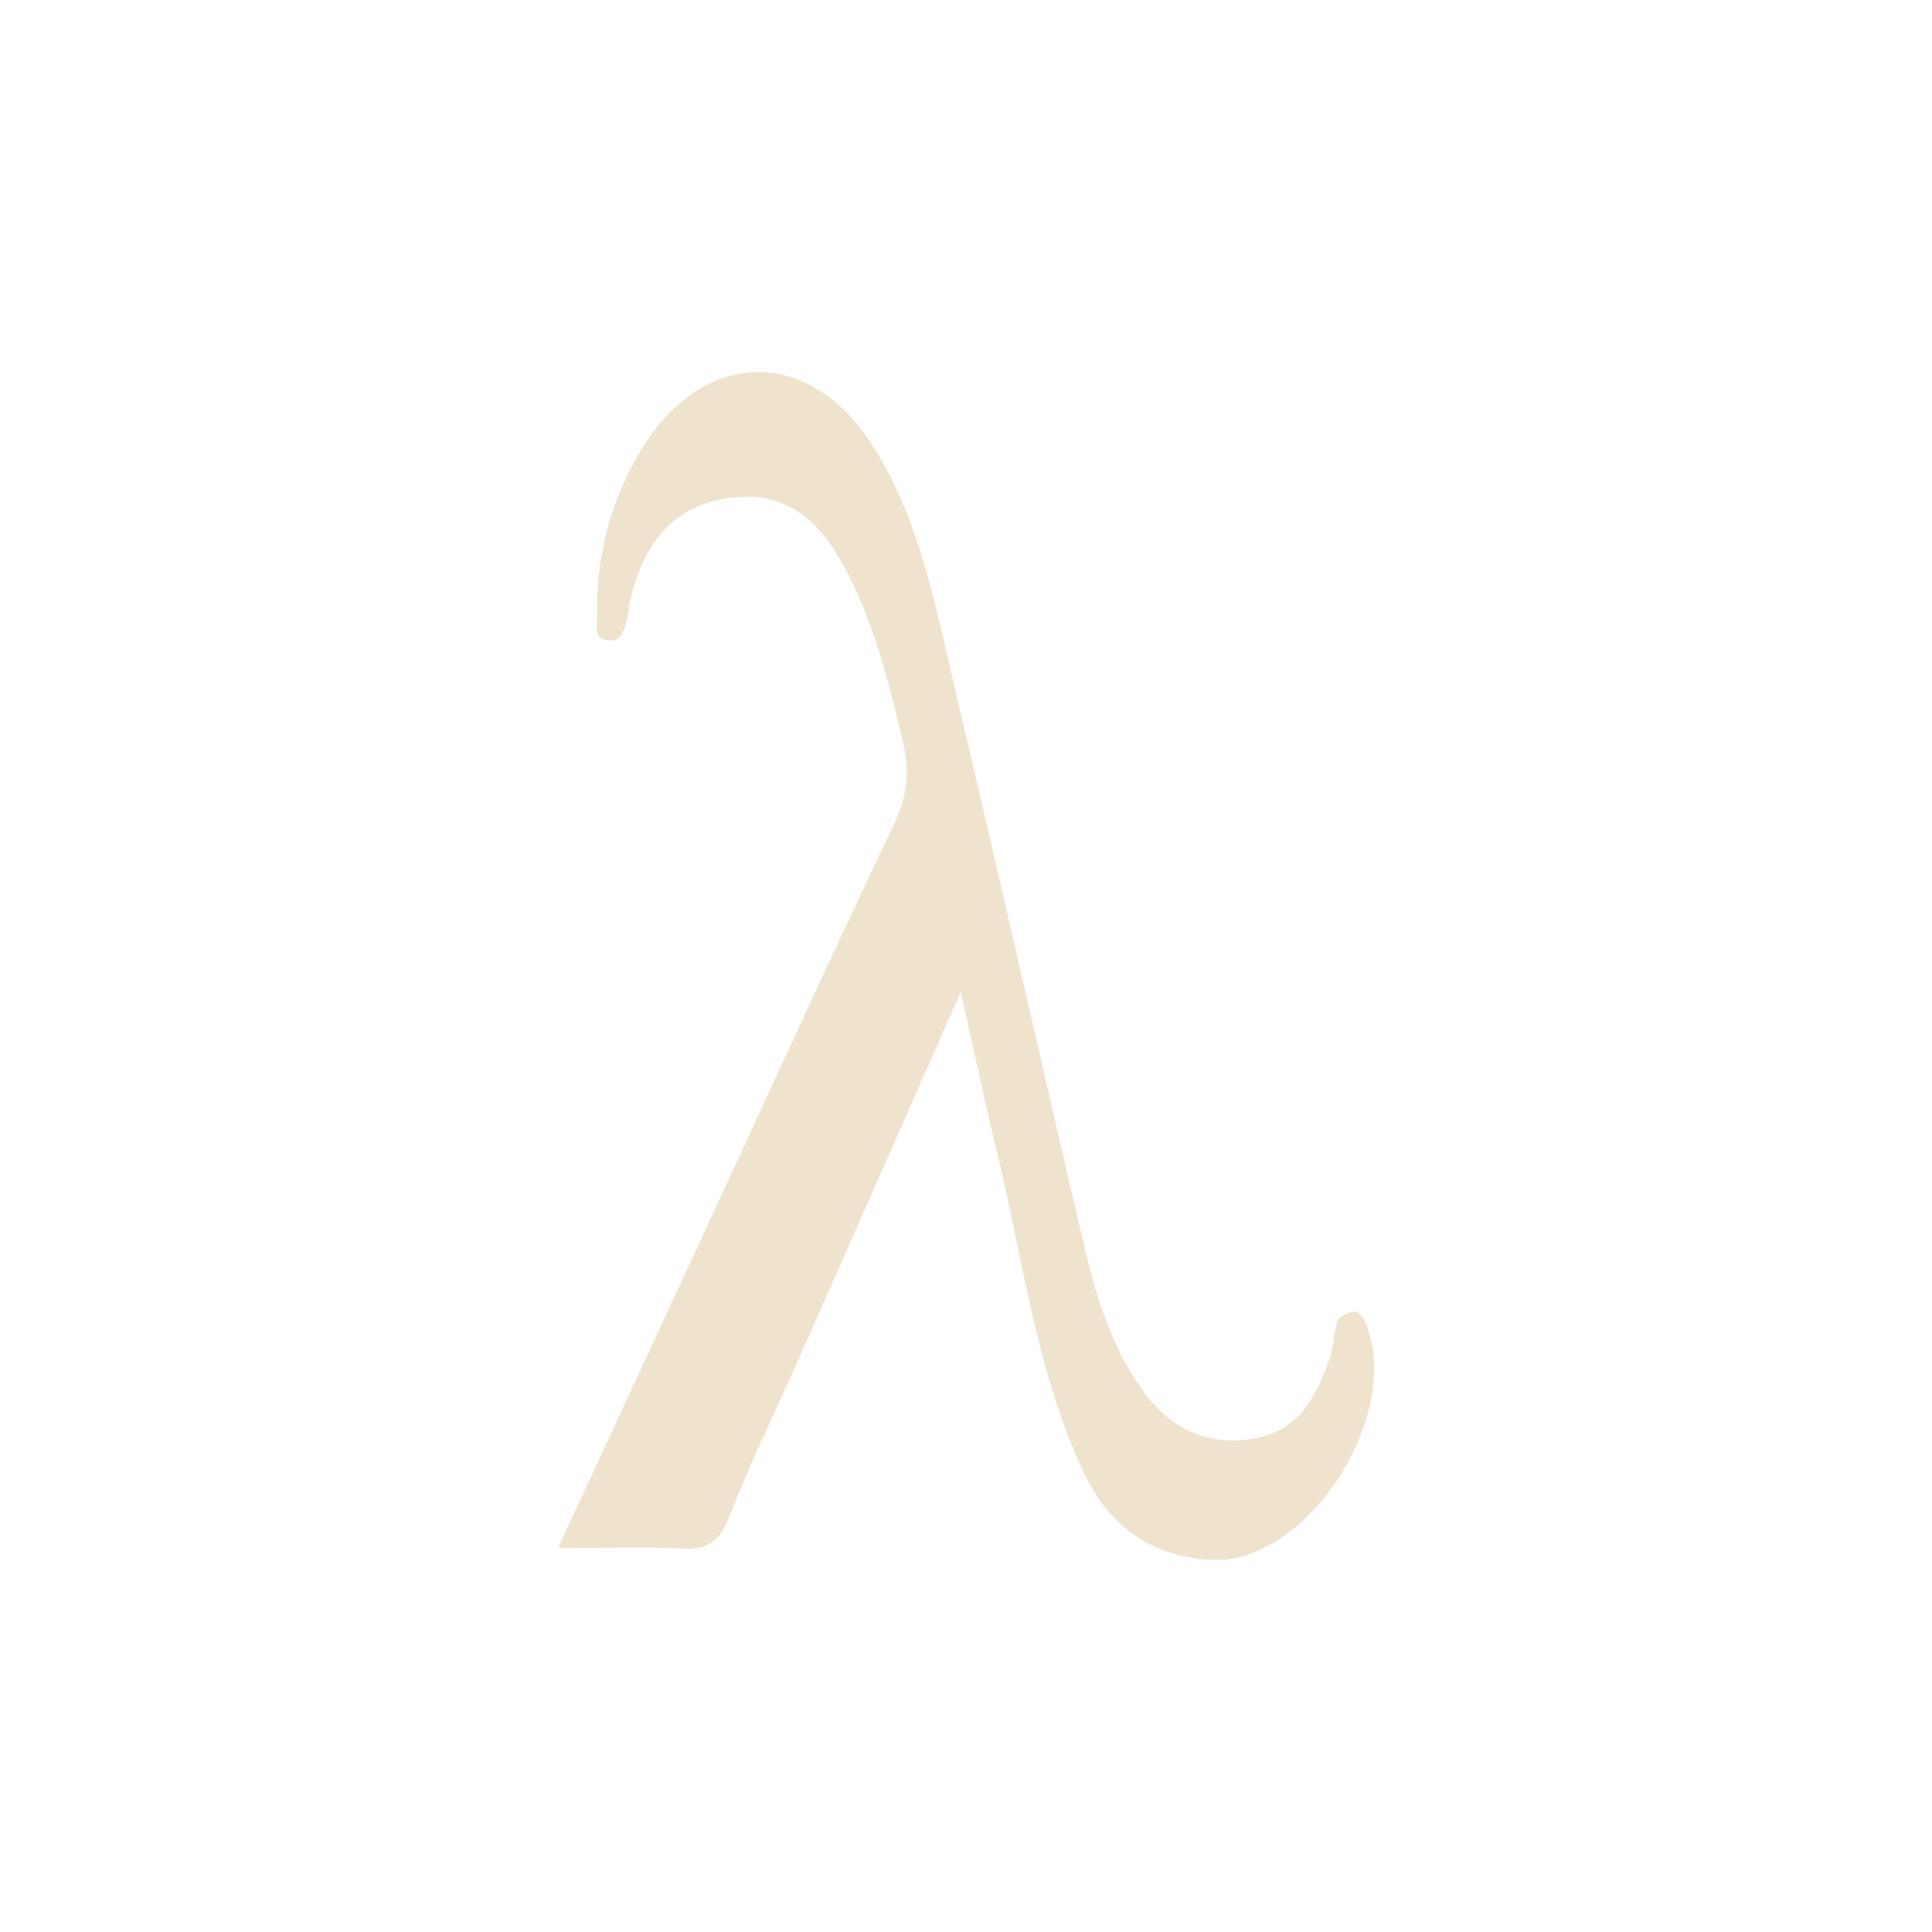 <?xml version="1.0" encoding="UTF-8"?> <svg xmlns="http://www.w3.org/2000/svg" xmlns:xlink="http://www.w3.org/1999/xlink" version="1.1" id="Слой_1" x="0px" y="0px" viewBox="0 0 512 512" style="enable-background:new 0 0 512 512;" xml:space="preserve"> <style type="text/css"> .st0{fill:#EFE3CE;} </style> <path class="st0" d="M254.61,262.86c-14.94,33.87-28.63,64.97-42.38,96.05c-6.32,14.29-13.26,28.34-18.9,42.89 c-2.49,6.42-5.45,8.96-12.3,8.61c-10.41-0.53-20.87-0.14-33.17-0.14c14.33-30.94,28.02-60.48,41.7-90.01 c15.73-33.96,31.25-68.03,47.36-101.81c3.5-7.35,4.25-13.89,2.39-21.78c-3.83-16.19-7.84-32.28-15.84-46.96 c-6.57-12.05-15.8-20.14-31.03-17.62c-14.78,2.44-21.6,12.41-25.15,25.67c-0.61,2.29-0.67,4.73-1.28,7.02 c-0.74,2.77-1.67,5.81-5.57,4.76c-3.19-0.85-2.17-3.73-2.21-5.91c-0.32-16.59,3.7-32.06,12.7-46.01 c16.33-25.32,43.65-25.43,60.09,0.09c12.83,19.92,16.9,43.11,22.25,65.65c11.72,49.35,22.78,98.86,34.4,148.24 c3.04,12.92,7.17,25.58,14.97,36.62c7.21,10.21,16.96,15.05,29.54,13.03c12.17-1.95,16.81-11.32,20.27-21.51 c1.06-3.11,0.89-6.65,2.03-9.72c0.46-1.25,2.84-2.13,4.48-2.44c0.73-0.14,2.2,1.36,2.67,2.41c10.82,24.16-14.94,64.64-40.52,63.39 c-15.56-0.76-26.99-8.63-33.66-22.66c-12.76-26.86-16.22-56.32-23.11-84.81C261.13,292.68,258.32,279.36,254.61,262.86z"></path> </svg> 